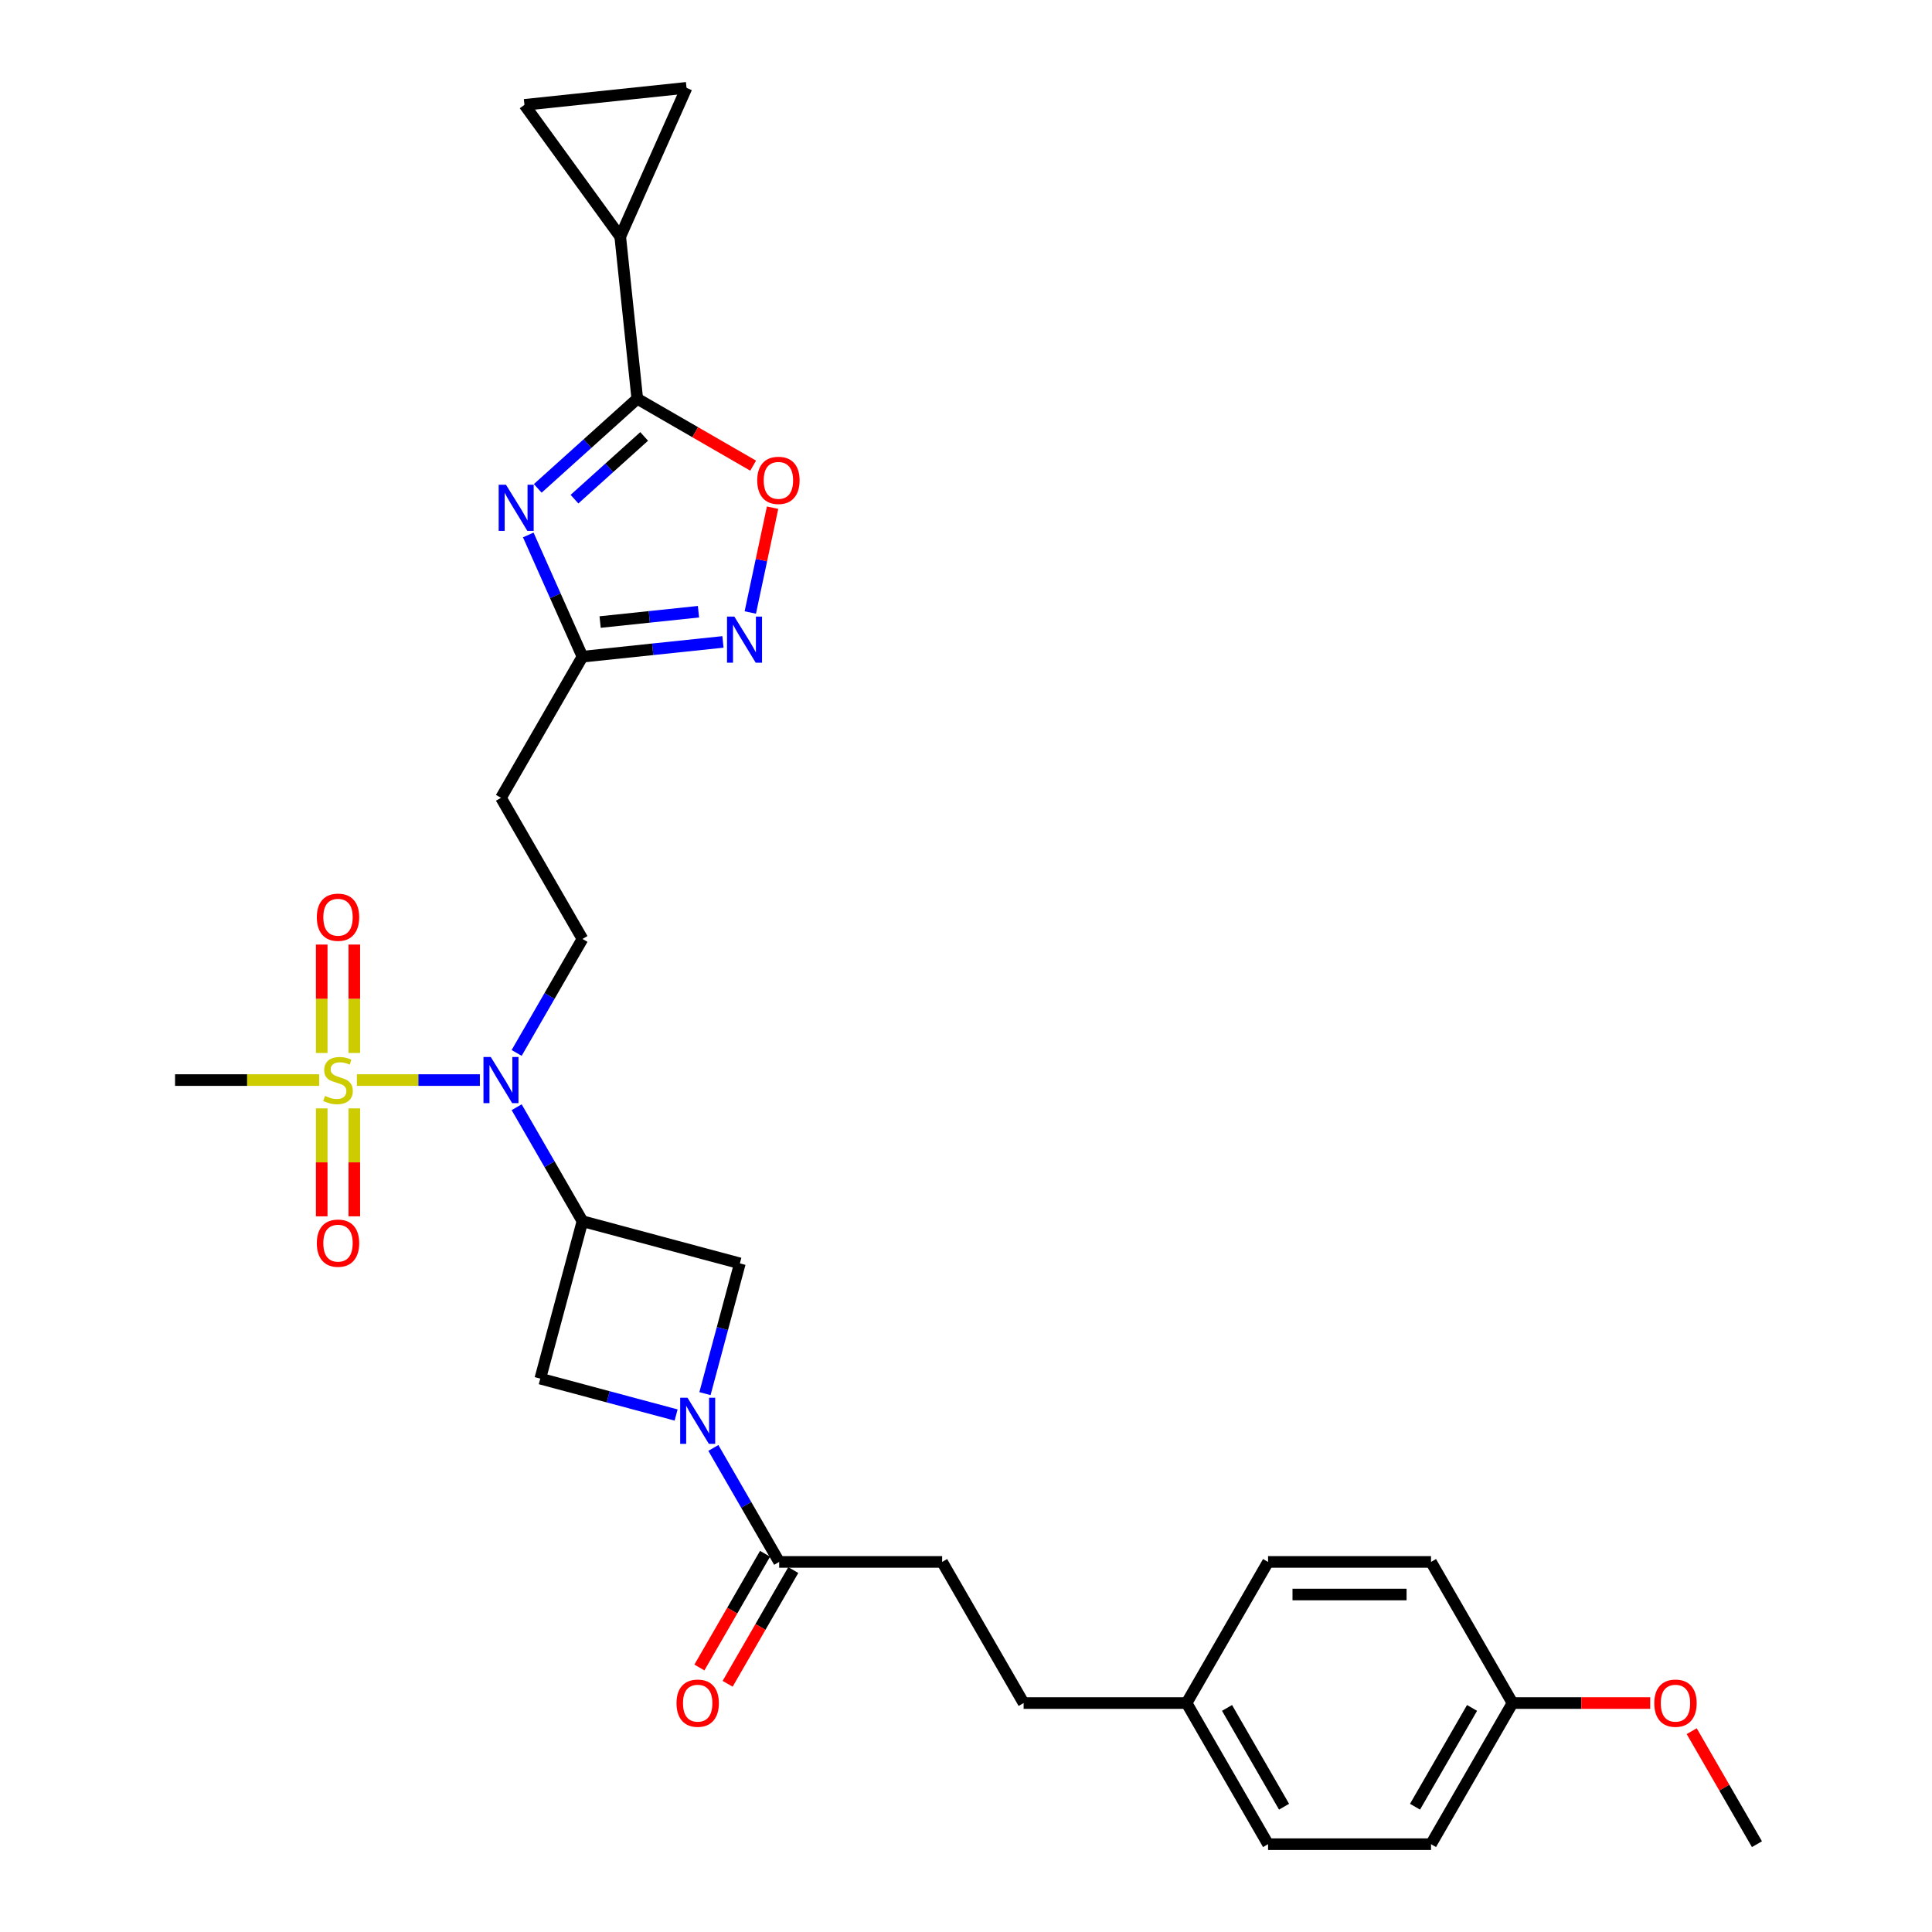 <?xml version='1.0' encoding='iso-8859-1'?>
<svg version='1.1' baseProfile='full'
              xmlns='http://www.w3.org/2000/svg'
                      xmlns:rdkit='http://www.rdkit.org/xml'
                      xmlns:xlink='http://www.w3.org/1999/xlink'
                  xml:space='preserve'
width='1000px' height='1000px' viewBox='0 0 1000 1000'>
<!-- END OF HEADER -->
<rect style='opacity:1.0;fill:#FFFFFF;stroke:none' width='1000' height='1000' x='0' y='0'> </rect>
<path class='bond-4' d='M 184.722,559.044 L 216.551,559.044' style='fill:none;fill-rule:evenodd;stroke:#CCCC00;stroke-width:6px;stroke-linecap:butt;stroke-linejoin:miter;stroke-opacity:1' />
<path class='bond-4' d='M 216.551,559.044 L 248.38,559.044' style='fill:none;fill-rule:evenodd;stroke:#0000FF;stroke-width:6px;stroke-linecap:butt;stroke-linejoin:miter;stroke-opacity:1' />
<path class='bond-16' d='M 166.52,573.703 L 166.52,601.638' style='fill:none;fill-rule:evenodd;stroke:#CCCC00;stroke-width:6px;stroke-linecap:butt;stroke-linejoin:miter;stroke-opacity:1' />
<path class='bond-16' d='M 166.52,601.638 L 166.52,629.572' style='fill:none;fill-rule:evenodd;stroke:#FF0000;stroke-width:6px;stroke-linecap:butt;stroke-linejoin:miter;stroke-opacity:1' />
<path class='bond-16' d='M 183.39,573.703 L 183.39,601.638' style='fill:none;fill-rule:evenodd;stroke:#CCCC00;stroke-width:6px;stroke-linecap:butt;stroke-linejoin:miter;stroke-opacity:1' />
<path class='bond-16' d='M 183.39,601.638 L 183.39,629.572' style='fill:none;fill-rule:evenodd;stroke:#FF0000;stroke-width:6px;stroke-linecap:butt;stroke-linejoin:miter;stroke-opacity:1' />
<path class='bond-17' d='M 183.39,545.025 L 183.39,516.963' style='fill:none;fill-rule:evenodd;stroke:#CCCC00;stroke-width:6px;stroke-linecap:butt;stroke-linejoin:miter;stroke-opacity:1' />
<path class='bond-17' d='M 183.39,516.963 L 183.39,488.902' style='fill:none;fill-rule:evenodd;stroke:#FF0000;stroke-width:6px;stroke-linecap:butt;stroke-linejoin:miter;stroke-opacity:1' />
<path class='bond-17' d='M 166.52,545.025 L 166.52,516.963' style='fill:none;fill-rule:evenodd;stroke:#CCCC00;stroke-width:6px;stroke-linecap:butt;stroke-linejoin:miter;stroke-opacity:1' />
<path class='bond-17' d='M 166.52,516.963 L 166.52,488.902' style='fill:none;fill-rule:evenodd;stroke:#FF0000;stroke-width:6px;stroke-linecap:butt;stroke-linejoin:miter;stroke-opacity:1' />
<path class='bond-20' d='M 165.187,559.044 L 127.896,559.044' style='fill:none;fill-rule:evenodd;stroke:#CCCC00;stroke-width:6px;stroke-linecap:butt;stroke-linejoin:miter;stroke-opacity:1' />
<path class='bond-20' d='M 127.896,559.044 L 90.605,559.044' style='fill:none;fill-rule:evenodd;stroke:#000000;stroke-width:6px;stroke-linecap:butt;stroke-linejoin:miter;stroke-opacity:1' />
<path class='bond-0' d='M 273.428,276.893 L 287.453,308.395' style='fill:none;fill-rule:evenodd;stroke:#0000FF;stroke-width:6px;stroke-linecap:butt;stroke-linejoin:miter;stroke-opacity:1' />
<path class='bond-0' d='M 287.453,308.395 L 301.479,339.897' style='fill:none;fill-rule:evenodd;stroke:#000000;stroke-width:6px;stroke-linecap:butt;stroke-linejoin:miter;stroke-opacity:1' />
<path class='bond-3' d='M 278.339,252.784 L 304.097,229.592' style='fill:none;fill-rule:evenodd;stroke:#0000FF;stroke-width:6px;stroke-linecap:butt;stroke-linejoin:miter;stroke-opacity:1' />
<path class='bond-3' d='M 304.097,229.592 L 329.855,206.399' style='fill:none;fill-rule:evenodd;stroke:#000000;stroke-width:6px;stroke-linecap:butt;stroke-linejoin:miter;stroke-opacity:1' />
<path class='bond-3' d='M 297.354,258.363 L 315.385,242.129' style='fill:none;fill-rule:evenodd;stroke:#0000FF;stroke-width:6px;stroke-linecap:butt;stroke-linejoin:miter;stroke-opacity:1' />
<path class='bond-3' d='M 315.385,242.129 L 333.416,225.894' style='fill:none;fill-rule:evenodd;stroke:#000000;stroke-width:6px;stroke-linecap:butt;stroke-linejoin:miter;stroke-opacity:1' />
<path class='bond-1' d='M 301.479,632.092 L 284.448,602.594' style='fill:none;fill-rule:evenodd;stroke:#000000;stroke-width:6px;stroke-linecap:butt;stroke-linejoin:miter;stroke-opacity:1' />
<path class='bond-1' d='M 284.448,602.594 L 267.417,573.096' style='fill:none;fill-rule:evenodd;stroke:#0000FF;stroke-width:6px;stroke-linecap:butt;stroke-linejoin:miter;stroke-opacity:1' />
<path class='bond-10' d='M 301.479,632.092 L 279.648,713.568' style='fill:none;fill-rule:evenodd;stroke:#000000;stroke-width:6px;stroke-linecap:butt;stroke-linejoin:miter;stroke-opacity:1' />
<path class='bond-11' d='M 301.479,632.092 L 382.954,653.924' style='fill:none;fill-rule:evenodd;stroke:#000000;stroke-width:6px;stroke-linecap:butt;stroke-linejoin:miter;stroke-opacity:1' />
<path class='bond-2' d='M 364.888,721.346 L 373.921,687.635' style='fill:none;fill-rule:evenodd;stroke:#0000FF;stroke-width:6px;stroke-linecap:butt;stroke-linejoin:miter;stroke-opacity:1' />
<path class='bond-2' d='M 373.921,687.635 L 382.954,653.924' style='fill:none;fill-rule:evenodd;stroke:#000000;stroke-width:6px;stroke-linecap:butt;stroke-linejoin:miter;stroke-opacity:1' />
<path class='bond-9' d='M 369.236,749.452 L 386.267,778.95' style='fill:none;fill-rule:evenodd;stroke:#0000FF;stroke-width:6px;stroke-linecap:butt;stroke-linejoin:miter;stroke-opacity:1' />
<path class='bond-9' d='M 386.267,778.95 L 403.298,808.448' style='fill:none;fill-rule:evenodd;stroke:#000000;stroke-width:6px;stroke-linecap:butt;stroke-linejoin:miter;stroke-opacity:1' />
<path class='bond-30' d='M 349.955,732.407 L 314.801,722.987' style='fill:none;fill-rule:evenodd;stroke:#0000FF;stroke-width:6px;stroke-linecap:butt;stroke-linejoin:miter;stroke-opacity:1' />
<path class='bond-30' d='M 314.801,722.987 L 279.648,713.568' style='fill:none;fill-rule:evenodd;stroke:#000000;stroke-width:6px;stroke-linecap:butt;stroke-linejoin:miter;stroke-opacity:1' />
<path class='bond-8' d='M 329.855,206.399 L 321.038,122.512' style='fill:none;fill-rule:evenodd;stroke:#000000;stroke-width:6px;stroke-linecap:butt;stroke-linejoin:miter;stroke-opacity:1' />
<path class='bond-31' d='M 329.855,206.399 L 359.842,223.712' style='fill:none;fill-rule:evenodd;stroke:#000000;stroke-width:6px;stroke-linecap:butt;stroke-linejoin:miter;stroke-opacity:1' />
<path class='bond-31' d='M 359.842,223.712 L 389.829,241.025' style='fill:none;fill-rule:evenodd;stroke:#FF0000;stroke-width:6px;stroke-linecap:butt;stroke-linejoin:miter;stroke-opacity:1' />
<path class='bond-14' d='M 267.417,544.991 L 284.448,515.493' style='fill:none;fill-rule:evenodd;stroke:#0000FF;stroke-width:6px;stroke-linecap:butt;stroke-linejoin:miter;stroke-opacity:1' />
<path class='bond-14' d='M 284.448,515.493 L 301.479,485.995' style='fill:none;fill-rule:evenodd;stroke:#000000;stroke-width:6px;stroke-linecap:butt;stroke-linejoin:miter;stroke-opacity:1' />
<path class='bond-5' d='M 374.198,332.254 L 337.839,336.075' style='fill:none;fill-rule:evenodd;stroke:#0000FF;stroke-width:6px;stroke-linecap:butt;stroke-linejoin:miter;stroke-opacity:1' />
<path class='bond-5' d='M 337.839,336.075 L 301.479,339.897' style='fill:none;fill-rule:evenodd;stroke:#000000;stroke-width:6px;stroke-linecap:butt;stroke-linejoin:miter;stroke-opacity:1' />
<path class='bond-5' d='M 361.527,316.623 L 336.075,319.298' style='fill:none;fill-rule:evenodd;stroke:#0000FF;stroke-width:6px;stroke-linecap:butt;stroke-linejoin:miter;stroke-opacity:1' />
<path class='bond-5' d='M 336.075,319.298 L 310.623,321.973' style='fill:none;fill-rule:evenodd;stroke:#000000;stroke-width:6px;stroke-linecap:butt;stroke-linejoin:miter;stroke-opacity:1' />
<path class='bond-7' d='M 388.353,317.028 L 394.119,289.9' style='fill:none;fill-rule:evenodd;stroke:#0000FF;stroke-width:6px;stroke-linecap:butt;stroke-linejoin:miter;stroke-opacity:1' />
<path class='bond-7' d='M 394.119,289.9 L 399.885,262.773' style='fill:none;fill-rule:evenodd;stroke:#FF0000;stroke-width:6px;stroke-linecap:butt;stroke-linejoin:miter;stroke-opacity:1' />
<path class='bond-6' d='M 301.479,339.897 L 259.304,412.946' style='fill:none;fill-rule:evenodd;stroke:#000000;stroke-width:6px;stroke-linecap:butt;stroke-linejoin:miter;stroke-opacity:1' />
<path class='bond-12' d='M 321.038,122.512 L 271.458,54.272' style='fill:none;fill-rule:evenodd;stroke:#000000;stroke-width:6px;stroke-linecap:butt;stroke-linejoin:miter;stroke-opacity:1' />
<path class='bond-13' d='M 321.038,122.512 L 355.346,45.455' style='fill:none;fill-rule:evenodd;stroke:#000000;stroke-width:6px;stroke-linecap:butt;stroke-linejoin:miter;stroke-opacity:1' />
<path class='bond-18' d='M 395.993,804.23 L 379.001,833.661' style='fill:none;fill-rule:evenodd;stroke:#000000;stroke-width:6px;stroke-linecap:butt;stroke-linejoin:miter;stroke-opacity:1' />
<path class='bond-18' d='M 379.001,833.661 L 362.009,863.092' style='fill:none;fill-rule:evenodd;stroke:#FF0000;stroke-width:6px;stroke-linecap:butt;stroke-linejoin:miter;stroke-opacity:1' />
<path class='bond-18' d='M 410.603,812.665 L 393.611,842.096' style='fill:none;fill-rule:evenodd;stroke:#000000;stroke-width:6px;stroke-linecap:butt;stroke-linejoin:miter;stroke-opacity:1' />
<path class='bond-18' d='M 393.611,842.096 L 376.619,871.527' style='fill:none;fill-rule:evenodd;stroke:#FF0000;stroke-width:6px;stroke-linecap:butt;stroke-linejoin:miter;stroke-opacity:1' />
<path class='bond-19' d='M 403.298,808.448 L 487.647,808.448' style='fill:none;fill-rule:evenodd;stroke:#000000;stroke-width:6px;stroke-linecap:butt;stroke-linejoin:miter;stroke-opacity:1' />
<path class='bond-32' d='M 271.458,54.272 L 355.346,45.455' style='fill:none;fill-rule:evenodd;stroke:#000000;stroke-width:6px;stroke-linecap:butt;stroke-linejoin:miter;stroke-opacity:1' />
<path class='bond-15' d='M 301.479,485.995 L 259.304,412.946' style='fill:none;fill-rule:evenodd;stroke:#000000;stroke-width:6px;stroke-linecap:butt;stroke-linejoin:miter;stroke-opacity:1' />
<path class='bond-23' d='M 487.647,808.448 L 529.822,881.497' style='fill:none;fill-rule:evenodd;stroke:#000000;stroke-width:6px;stroke-linecap:butt;stroke-linejoin:miter;stroke-opacity:1' />
<path class='bond-21' d='M 614.172,881.497 L 529.822,881.497' style='fill:none;fill-rule:evenodd;stroke:#000000;stroke-width:6px;stroke-linecap:butt;stroke-linejoin:miter;stroke-opacity:1' />
<path class='bond-24' d='M 614.172,881.497 L 656.346,808.448' style='fill:none;fill-rule:evenodd;stroke:#000000;stroke-width:6px;stroke-linecap:butt;stroke-linejoin:miter;stroke-opacity:1' />
<path class='bond-25' d='M 614.172,881.497 L 656.346,954.545' style='fill:none;fill-rule:evenodd;stroke:#000000;stroke-width:6px;stroke-linecap:butt;stroke-linejoin:miter;stroke-opacity:1' />
<path class='bond-25' d='M 635.108,884.019 L 664.63,935.153' style='fill:none;fill-rule:evenodd;stroke:#000000;stroke-width:6px;stroke-linecap:butt;stroke-linejoin:miter;stroke-opacity:1' />
<path class='bond-22' d='M 782.871,881.497 L 740.696,954.545' style='fill:none;fill-rule:evenodd;stroke:#000000;stroke-width:6px;stroke-linecap:butt;stroke-linejoin:miter;stroke-opacity:1' />
<path class='bond-22' d='M 761.935,884.019 L 732.412,935.153' style='fill:none;fill-rule:evenodd;stroke:#000000;stroke-width:6px;stroke-linecap:butt;stroke-linejoin:miter;stroke-opacity:1' />
<path class='bond-28' d='M 782.871,881.497 L 818.508,881.497' style='fill:none;fill-rule:evenodd;stroke:#000000;stroke-width:6px;stroke-linecap:butt;stroke-linejoin:miter;stroke-opacity:1' />
<path class='bond-28' d='M 818.508,881.497 L 854.146,881.497' style='fill:none;fill-rule:evenodd;stroke:#FF0000;stroke-width:6px;stroke-linecap:butt;stroke-linejoin:miter;stroke-opacity:1' />
<path class='bond-33' d='M 782.871,881.497 L 740.696,808.448' style='fill:none;fill-rule:evenodd;stroke:#000000;stroke-width:6px;stroke-linecap:butt;stroke-linejoin:miter;stroke-opacity:1' />
<path class='bond-26' d='M 656.346,808.448 L 740.696,808.448' style='fill:none;fill-rule:evenodd;stroke:#000000;stroke-width:6px;stroke-linecap:butt;stroke-linejoin:miter;stroke-opacity:1' />
<path class='bond-26' d='M 668.999,825.318 L 728.043,825.318' style='fill:none;fill-rule:evenodd;stroke:#000000;stroke-width:6px;stroke-linecap:butt;stroke-linejoin:miter;stroke-opacity:1' />
<path class='bond-27' d='M 656.346,954.545 L 740.696,954.545' style='fill:none;fill-rule:evenodd;stroke:#000000;stroke-width:6px;stroke-linecap:butt;stroke-linejoin:miter;stroke-opacity:1' />
<path class='bond-29' d='M 875.626,896.055 L 892.51,925.3' style='fill:none;fill-rule:evenodd;stroke:#FF0000;stroke-width:6px;stroke-linecap:butt;stroke-linejoin:miter;stroke-opacity:1' />
<path class='bond-29' d='M 892.51,925.3 L 909.395,954.545' style='fill:none;fill-rule:evenodd;stroke:#000000;stroke-width:6px;stroke-linecap:butt;stroke-linejoin:miter;stroke-opacity:1' />
<path  class='atom-0' d='M 168.207 567.242
Q 168.477 567.344, 169.59 567.816
Q 170.703 568.288, 171.918 568.592
Q 173.166 568.862, 174.381 568.862
Q 176.642 568.862, 177.957 567.782
Q 179.273 566.669, 179.273 564.746
Q 179.273 563.43, 178.599 562.62
Q 177.957 561.81, 176.945 561.372
Q 175.933 560.933, 174.246 560.427
Q 172.12 559.786, 170.838 559.178
Q 169.59 558.571, 168.679 557.289
Q 167.802 556.007, 167.802 553.848
Q 167.802 550.845, 169.826 548.989
Q 171.884 547.133, 175.933 547.133
Q 178.7 547.133, 181.838 548.449
L 181.062 551.047
Q 178.194 549.866, 176.034 549.866
Q 173.706 549.866, 172.424 550.845
Q 171.142 551.789, 171.176 553.443
Q 171.176 554.725, 171.817 555.501
Q 172.492 556.277, 173.436 556.715
Q 174.415 557.154, 176.034 557.66
Q 178.194 558.335, 179.476 559.01
Q 180.758 559.685, 181.669 561.068
Q 182.614 562.418, 182.614 564.746
Q 182.614 568.052, 180.387 569.84
Q 178.194 571.595, 174.516 571.595
Q 172.39 571.595, 170.771 571.122
Q 169.185 570.684, 167.296 569.908
L 168.207 567.242
' fill='#CCCC00'/>
<path  class='atom-1' d='M 261.891 250.896
L 269.718 263.548
Q 270.494 264.797, 271.743 267.057
Q 272.991 269.318, 273.058 269.453
L 273.058 250.896
L 276.23 250.896
L 276.23 274.784
L 272.957 274.784
L 264.556 260.951
Q 263.578 259.331, 262.532 257.475
Q 261.519 255.62, 261.216 255.046
L 261.216 274.784
L 258.112 274.784
L 258.112 250.896
L 261.891 250.896
' fill='#0000FF'/>
<path  class='atom-3' d='M 355.843 723.455
L 363.67 736.108
Q 364.446 737.356, 365.695 739.616
Q 366.943 741.877, 367.011 742.012
L 367.011 723.455
L 370.182 723.455
L 370.182 747.343
L 366.909 747.343
L 358.508 733.51
Q 357.53 731.89, 356.484 730.034
Q 355.472 728.179, 355.168 727.605
L 355.168 747.343
L 352.064 747.343
L 352.064 723.455
L 355.843 723.455
' fill='#0000FF'/>
<path  class='atom-5' d='M 254.024 547.1
L 261.852 559.752
Q 262.628 561, 263.876 563.261
Q 265.124 565.522, 265.192 565.657
L 265.192 547.1
L 268.363 547.1
L 268.363 570.987
L 265.091 570.987
L 256.689 557.154
Q 255.711 555.535, 254.665 553.679
Q 253.653 551.823, 253.349 551.25
L 253.349 570.987
L 250.245 570.987
L 250.245 547.1
L 254.024 547.1
' fill='#0000FF'/>
<path  class='atom-6' d='M 380.086 319.136
L 387.914 331.789
Q 388.69 333.037, 389.938 335.298
Q 391.186 337.558, 391.254 337.693
L 391.254 319.136
L 394.425 319.136
L 394.425 343.024
L 391.153 343.024
L 382.752 329.191
Q 381.773 327.571, 380.727 325.716
Q 379.715 323.86, 379.411 323.286
L 379.411 343.024
L 376.307 343.024
L 376.307 319.136
L 380.086 319.136
' fill='#0000FF'/>
<path  class='atom-8' d='M 391.938 248.641
Q 391.938 242.906, 394.772 239.7
Q 397.606 236.495, 402.904 236.495
Q 408.201 236.495, 411.035 239.7
Q 413.869 242.906, 413.869 248.641
Q 413.869 254.445, 411.001 257.751
Q 408.133 261.024, 402.904 261.024
Q 397.64 261.024, 394.772 257.751
Q 391.938 254.478, 391.938 248.641
M 402.904 258.325
Q 406.548 258.325, 408.504 255.895
Q 410.495 253.432, 410.495 248.641
Q 410.495 243.952, 408.504 241.59
Q 406.548 239.194, 402.904 239.194
Q 399.26 239.194, 397.269 241.556
Q 395.312 243.918, 395.312 248.641
Q 395.312 253.466, 397.269 255.895
Q 399.26 258.325, 402.904 258.325
' fill='#FF0000'/>
<path  class='atom-17' d='M 163.989 643.461
Q 163.989 637.725, 166.823 634.519
Q 169.657 631.314, 174.955 631.314
Q 180.252 631.314, 183.086 634.519
Q 185.92 637.725, 185.92 643.461
Q 185.92 649.264, 183.052 652.57
Q 180.184 655.843, 174.955 655.843
Q 169.691 655.843, 166.823 652.57
Q 163.989 649.298, 163.989 643.461
M 174.955 653.144
Q 178.599 653.144, 180.555 650.715
Q 182.546 648.252, 182.546 643.461
Q 182.546 638.771, 180.555 636.409
Q 178.599 634.013, 174.955 634.013
Q 171.311 634.013, 169.32 636.375
Q 167.363 638.737, 167.363 643.461
Q 167.363 648.285, 169.32 650.715
Q 171.311 653.144, 174.955 653.144
' fill='#FF0000'/>
<path  class='atom-18' d='M 163.989 474.761
Q 163.989 469.026, 166.823 465.82
Q 169.657 462.615, 174.955 462.615
Q 180.252 462.615, 183.086 465.82
Q 185.92 469.026, 185.92 474.761
Q 185.92 480.565, 183.052 483.871
Q 180.184 487.144, 174.955 487.144
Q 169.691 487.144, 166.823 483.871
Q 163.989 480.598, 163.989 474.761
M 174.955 484.445
Q 178.599 484.445, 180.555 482.016
Q 182.546 479.553, 182.546 474.761
Q 182.546 470.072, 180.555 467.71
Q 178.599 465.314, 174.955 465.314
Q 171.311 465.314, 169.32 467.676
Q 167.363 470.038, 167.363 474.761
Q 167.363 479.586, 169.32 482.016
Q 171.311 484.445, 174.955 484.445
' fill='#FF0000'/>
<path  class='atom-19' d='M 350.158 881.564
Q 350.158 875.828, 352.992 872.623
Q 355.826 869.418, 361.123 869.418
Q 366.42 869.418, 369.254 872.623
Q 372.088 875.828, 372.088 881.564
Q 372.088 887.367, 369.221 890.674
Q 366.353 893.947, 361.123 893.947
Q 355.86 893.947, 352.992 890.674
Q 350.158 887.401, 350.158 881.564
M 361.123 891.247
Q 364.767 891.247, 366.724 888.818
Q 368.714 886.355, 368.714 881.564
Q 368.714 876.874, 366.724 874.512
Q 364.767 872.117, 361.123 872.117
Q 357.479 872.117, 355.488 874.479
Q 353.532 876.841, 353.532 881.564
Q 353.532 886.389, 355.488 888.818
Q 357.479 891.247, 361.123 891.247
' fill='#FF0000'/>
<path  class='atom-29' d='M 856.255 881.564
Q 856.255 875.828, 859.089 872.623
Q 861.923 869.418, 867.22 869.418
Q 872.517 869.418, 875.351 872.623
Q 878.186 875.828, 878.186 881.564
Q 878.186 887.367, 875.318 890.674
Q 872.45 893.947, 867.22 893.947
Q 861.957 893.947, 859.089 890.674
Q 856.255 887.401, 856.255 881.564
M 867.22 891.247
Q 870.864 891.247, 872.821 888.818
Q 874.812 886.355, 874.812 881.564
Q 874.812 876.874, 872.821 874.512
Q 870.864 872.117, 867.22 872.117
Q 863.576 872.117, 861.586 874.479
Q 859.629 876.841, 859.629 881.564
Q 859.629 886.389, 861.586 888.818
Q 863.576 891.247, 867.22 891.247
' fill='#FF0000'/>
</svg>
